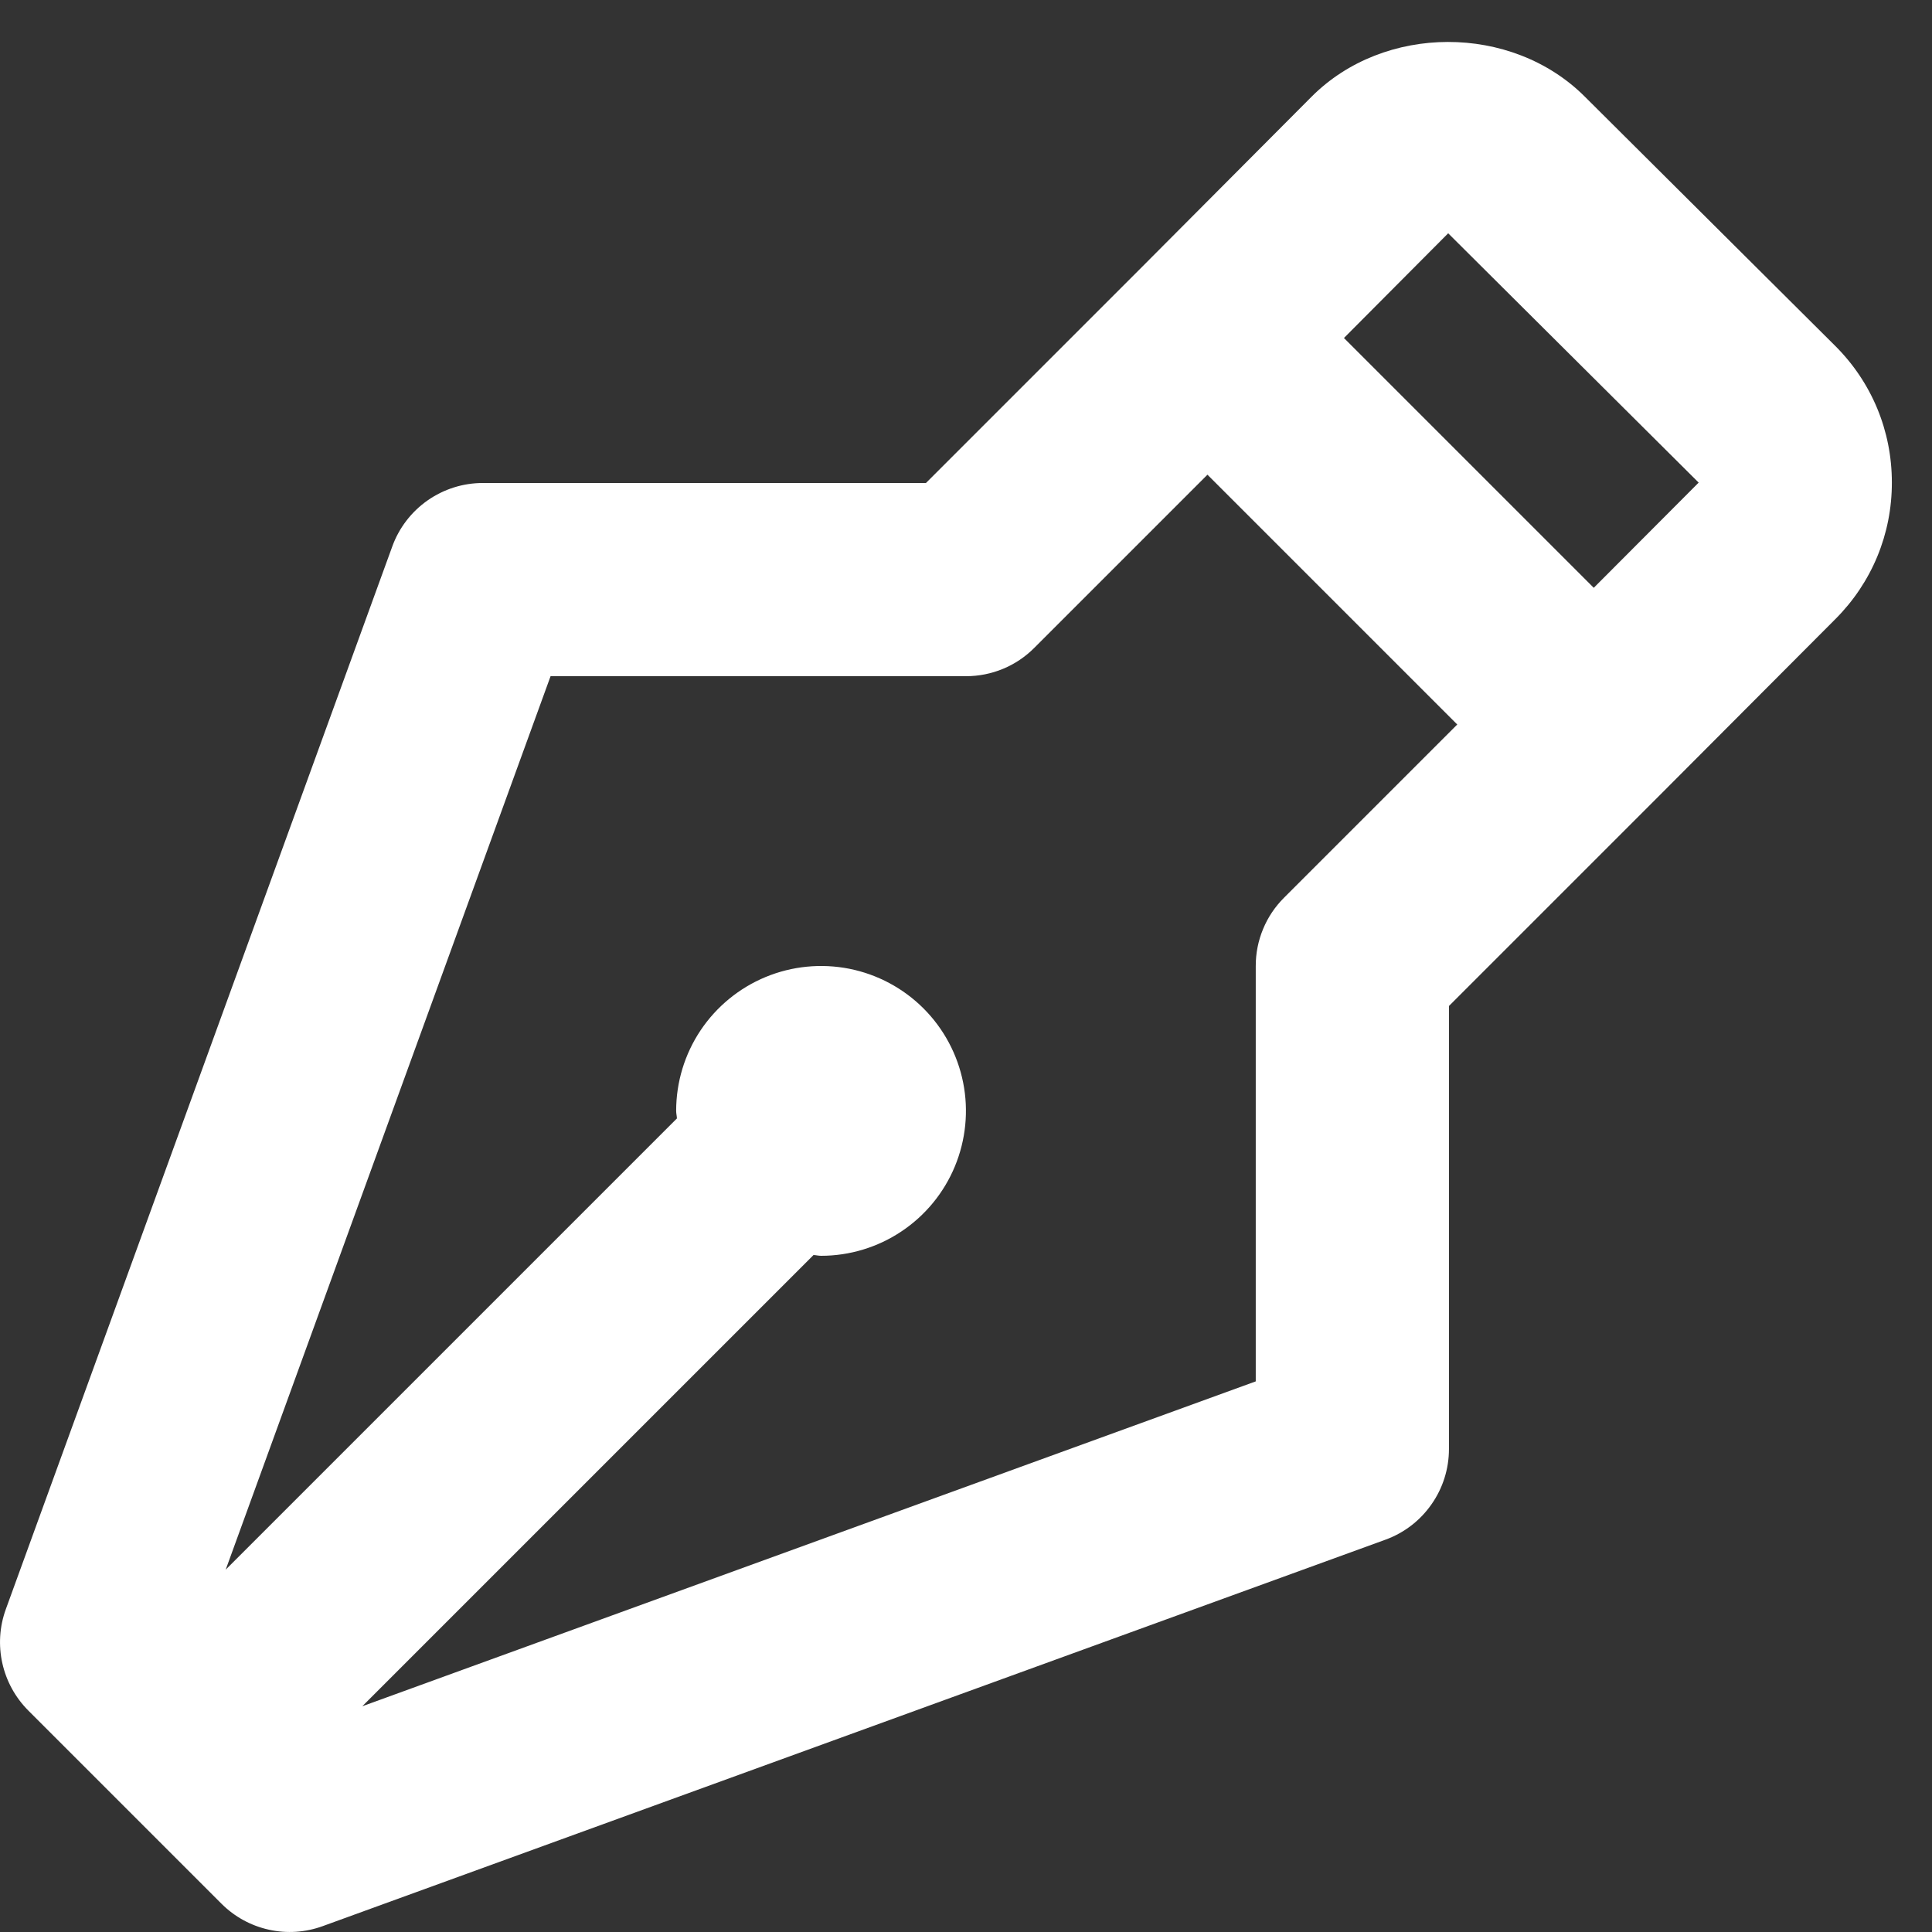 <svg width="40" height="40" viewBox="0 0 40 40" fill="none" xmlns="http://www.w3.org/2000/svg">
<rect x="0" y="0" width="40" height="40" fill="#333333" stroke="none"/>
<path d="M32.807 1.996C31.293 0.488 28.653 0.494 27.151 2.006L23.583 5.588L19.171 10H9.999C9.588 9.999 9.188 10.126 8.852 10.361C8.516 10.597 8.26 10.93 8.121 11.316L0.121 33.316C-0.145 34.046 0.037 34.864 0.585 35.414L4.585 39.414C4.854 39.683 5.194 39.87 5.566 39.952C5.938 40.035 6.325 40.009 6.683 39.878L28.683 31.878C29.069 31.738 29.402 31.483 29.637 31.146C29.873 30.811 29.999 30.41 29.999 30V20.828L34.415 16.412L37.999 12.818C38.755 12.062 39.171 11.056 39.169 9.988C39.169 8.918 38.751 7.912 37.993 7.158L32.807 1.996ZM26.585 18.586C26.399 18.771 26.251 18.991 26.151 19.234C26.05 19.477 25.998 19.737 25.999 20V28.6L7.501 35.326L16.843 25.984C16.895 25.986 16.947 26 16.999 26C17.592 26 18.172 25.824 18.665 25.494C19.159 25.164 19.543 24.696 19.77 24.148C19.997 23.599 20.057 22.996 19.941 22.414C19.825 21.832 19.54 21.298 19.12 20.878C18.701 20.459 18.166 20.173 17.584 20.057C17.002 19.942 16.399 20.001 15.851 20.228C15.303 20.455 14.834 20.84 14.504 21.333C14.175 21.826 13.999 22.406 13.999 23C13.999 23.052 14.013 23.104 14.015 23.156L4.673 32.498L11.399 14H19.999C20.531 14 21.039 13.79 21.413 13.414L24.999 9.828L30.171 15L26.585 18.586ZM32.997 12.17L27.825 6.998L29.983 4.83L35.169 9.992L32.997 12.17Z" fill="white"/>
</svg>
